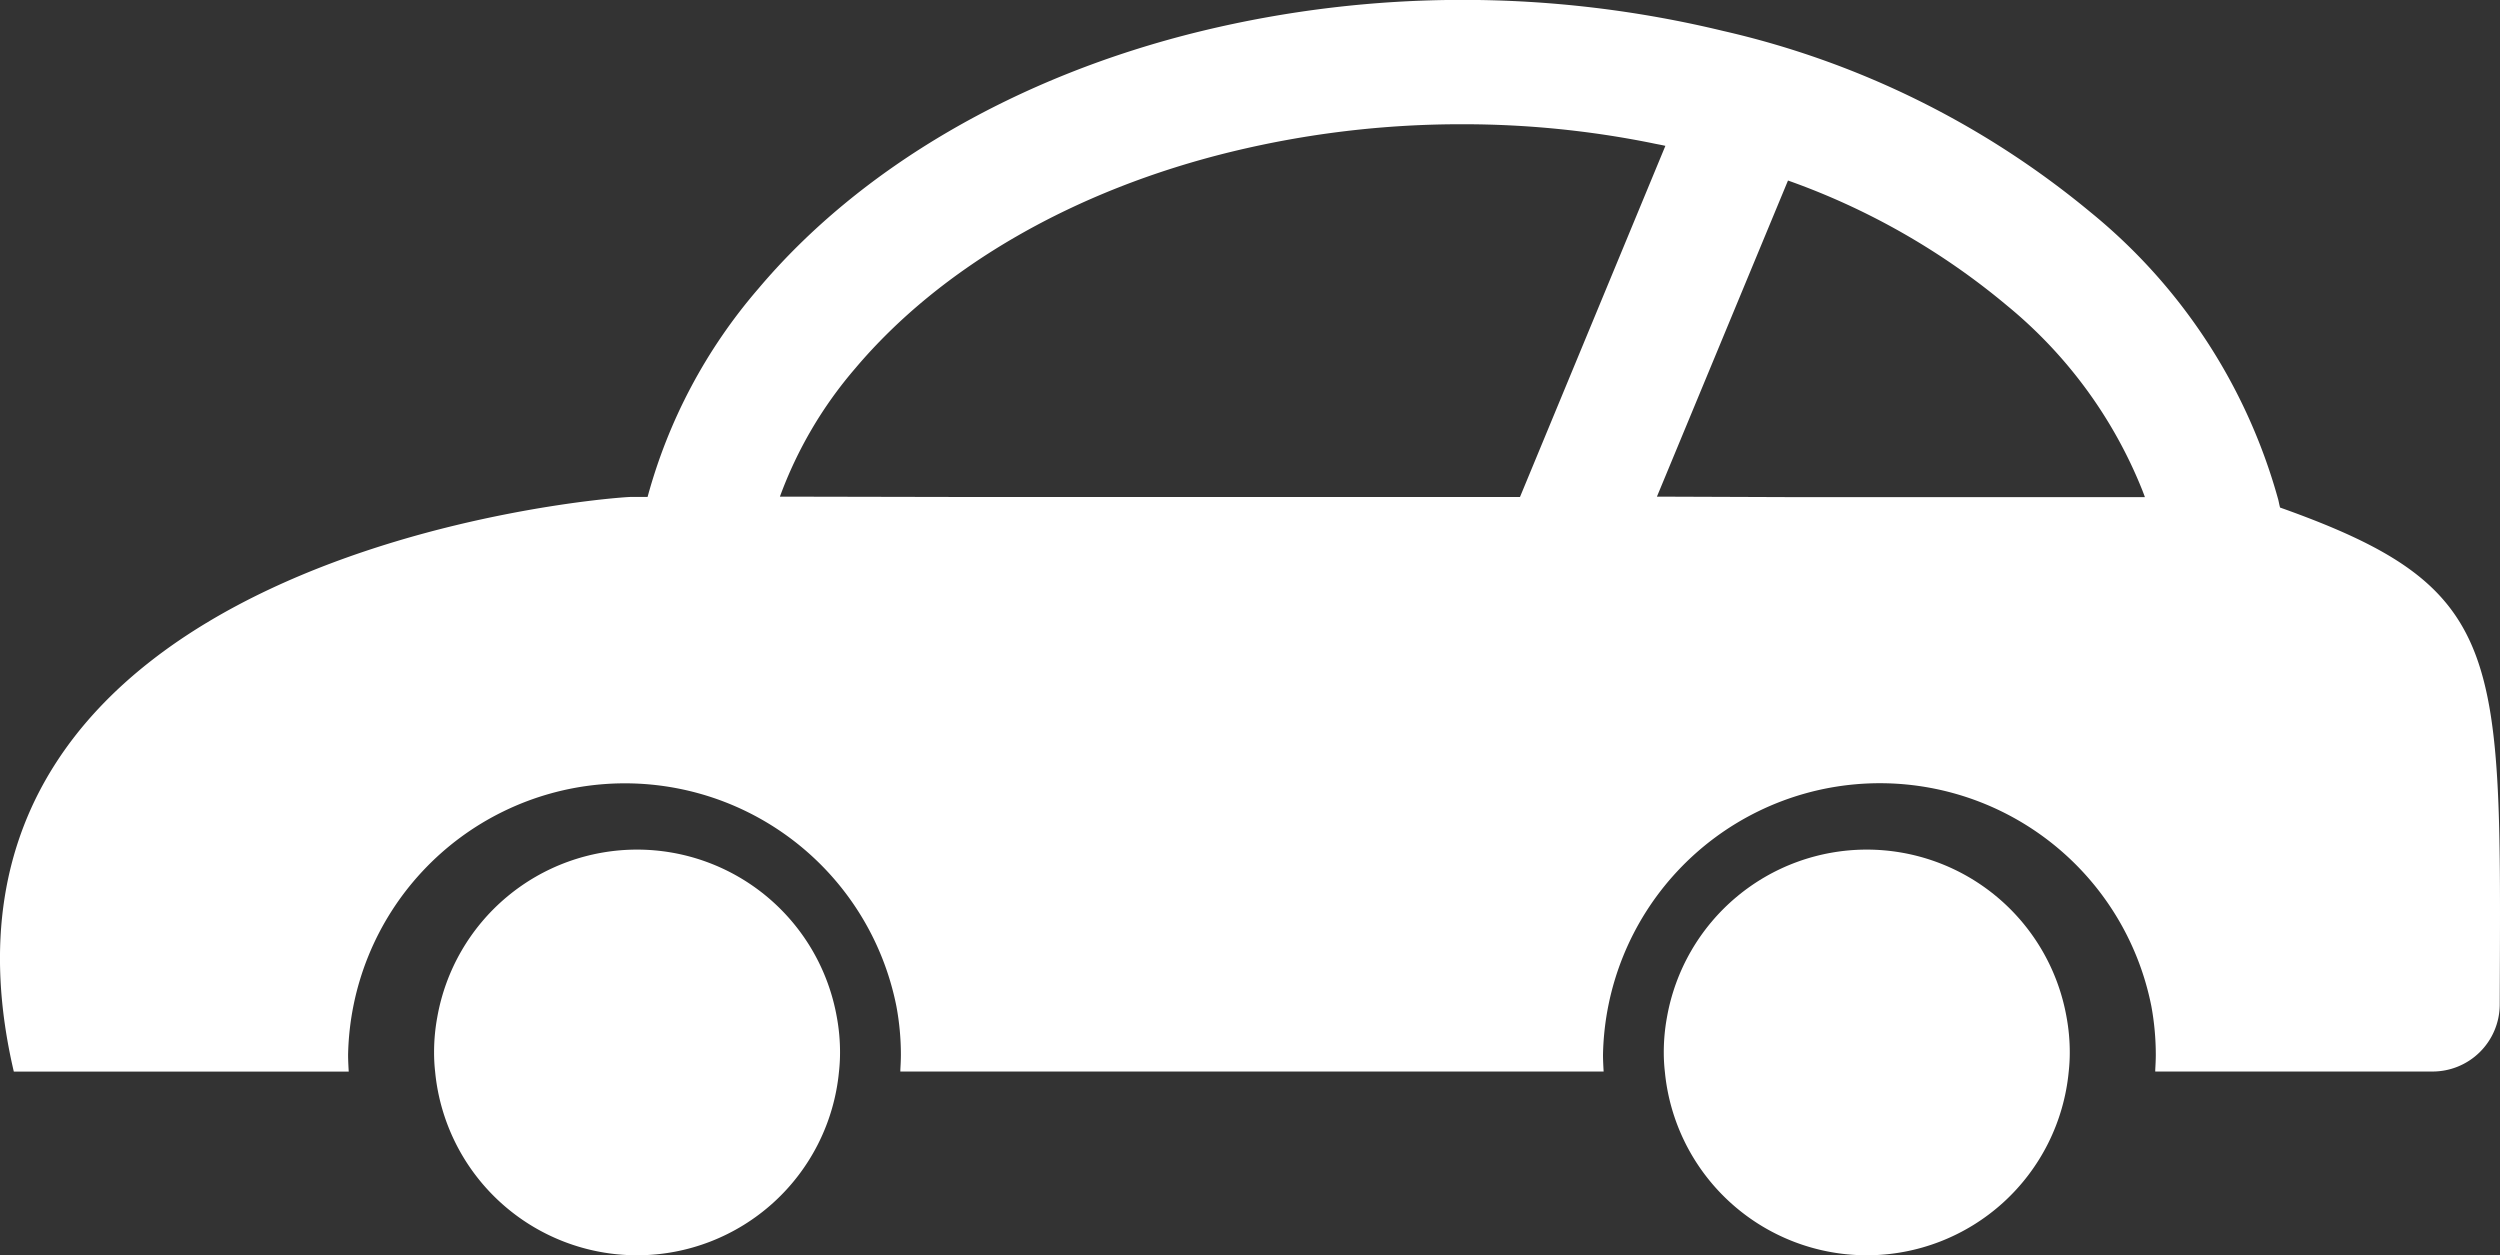 <svg xmlns="http://www.w3.org/2000/svg" width="99.585" height="50" viewBox="0 0 99.585 50"><rect x="0" y="0" width="99.585" height="50" fill="#333333" stroke="none"/><defs><style>.a{fill:#fff;}</style></defs><g transform="translate(-0.001 -127.467)"><path class="a" d="M90.826,147.685c-.038-.124-.051-.247-.089-.371a22.462,22.462,0,0,0-7.47-11.4A35.188,35.188,0,0,0,68.642,128.7a44.165,44.165,0,0,0-20.761,0c-7.395,1.794-13.631,5.469-17.675,10.27a21.17,21.17,0,0,0-4.409,8.291h-.63c-.844,0-29.453,2.19-24.616,22.891H13.892c-.012-.223-.025-.446-.025-.668a11.027,11.027,0,0,1,21.844-1.918,10.529,10.529,0,0,1,.176,1.918c0,.2-.011.4-.022.6,0,.006,0,.015,0,.021h0c0,.015,0,.03,0,.045H63.88c-.012-.223-.025-.446-.025-.668a11.028,11.028,0,0,1,21.844-1.93,10.772,10.772,0,0,1,.176,1.93c0,.2-.011.4-.022.6,0,.007,0,.017,0,.023h0c0,.015,0,.03,0,.045H96.882a2.675,2.675,0,0,0,2.693-2.642C99.627,153.425,99.844,150.891,90.826,147.685Zm-59.758-.435a16.533,16.533,0,0,1,3-5.108c3.414-4.046,8.743-7.115,15.016-8.637a38.73,38.73,0,0,1,9.171-1.089,38.035,38.035,0,0,1,7.563.754c.173.038.35.066.522.107l-5.792,13.987H38.22Zm34.935,0,5.221-12.592a28.334,28.334,0,0,1,8.73,4.986A18.283,18.283,0,0,1,85.34,147c.033.09.071.179.1.269H71.236Z" transform="translate(0)"/><path class="a" d="M98.806,310.244a8.083,8.083,0,0,0-7.959,6.677,7.7,7.7,0,0,0-.127,1.409,6.81,6.81,0,0,0,.042.761,8.08,8.08,0,0,0,16.087,0,6.916,6.916,0,0,0,.042-.761,7.7,7.7,0,0,0-.127-1.409A8.083,8.083,0,0,0,98.806,310.244Z" transform="translate(-73.428 -148.934)"/><path class="a" d="M355.808,310.244a8.083,8.083,0,0,0-7.959,6.677,7.715,7.715,0,0,0-.127,1.409,6.867,6.867,0,0,0,.043.761,8.08,8.08,0,0,0,16.087,0,6.91,6.91,0,0,0,.042-.761,7.7,7.7,0,0,0-.127-1.409A8.083,8.083,0,0,0,355.808,310.244Z" transform="translate(-281.446 -148.934)"/></g></svg>